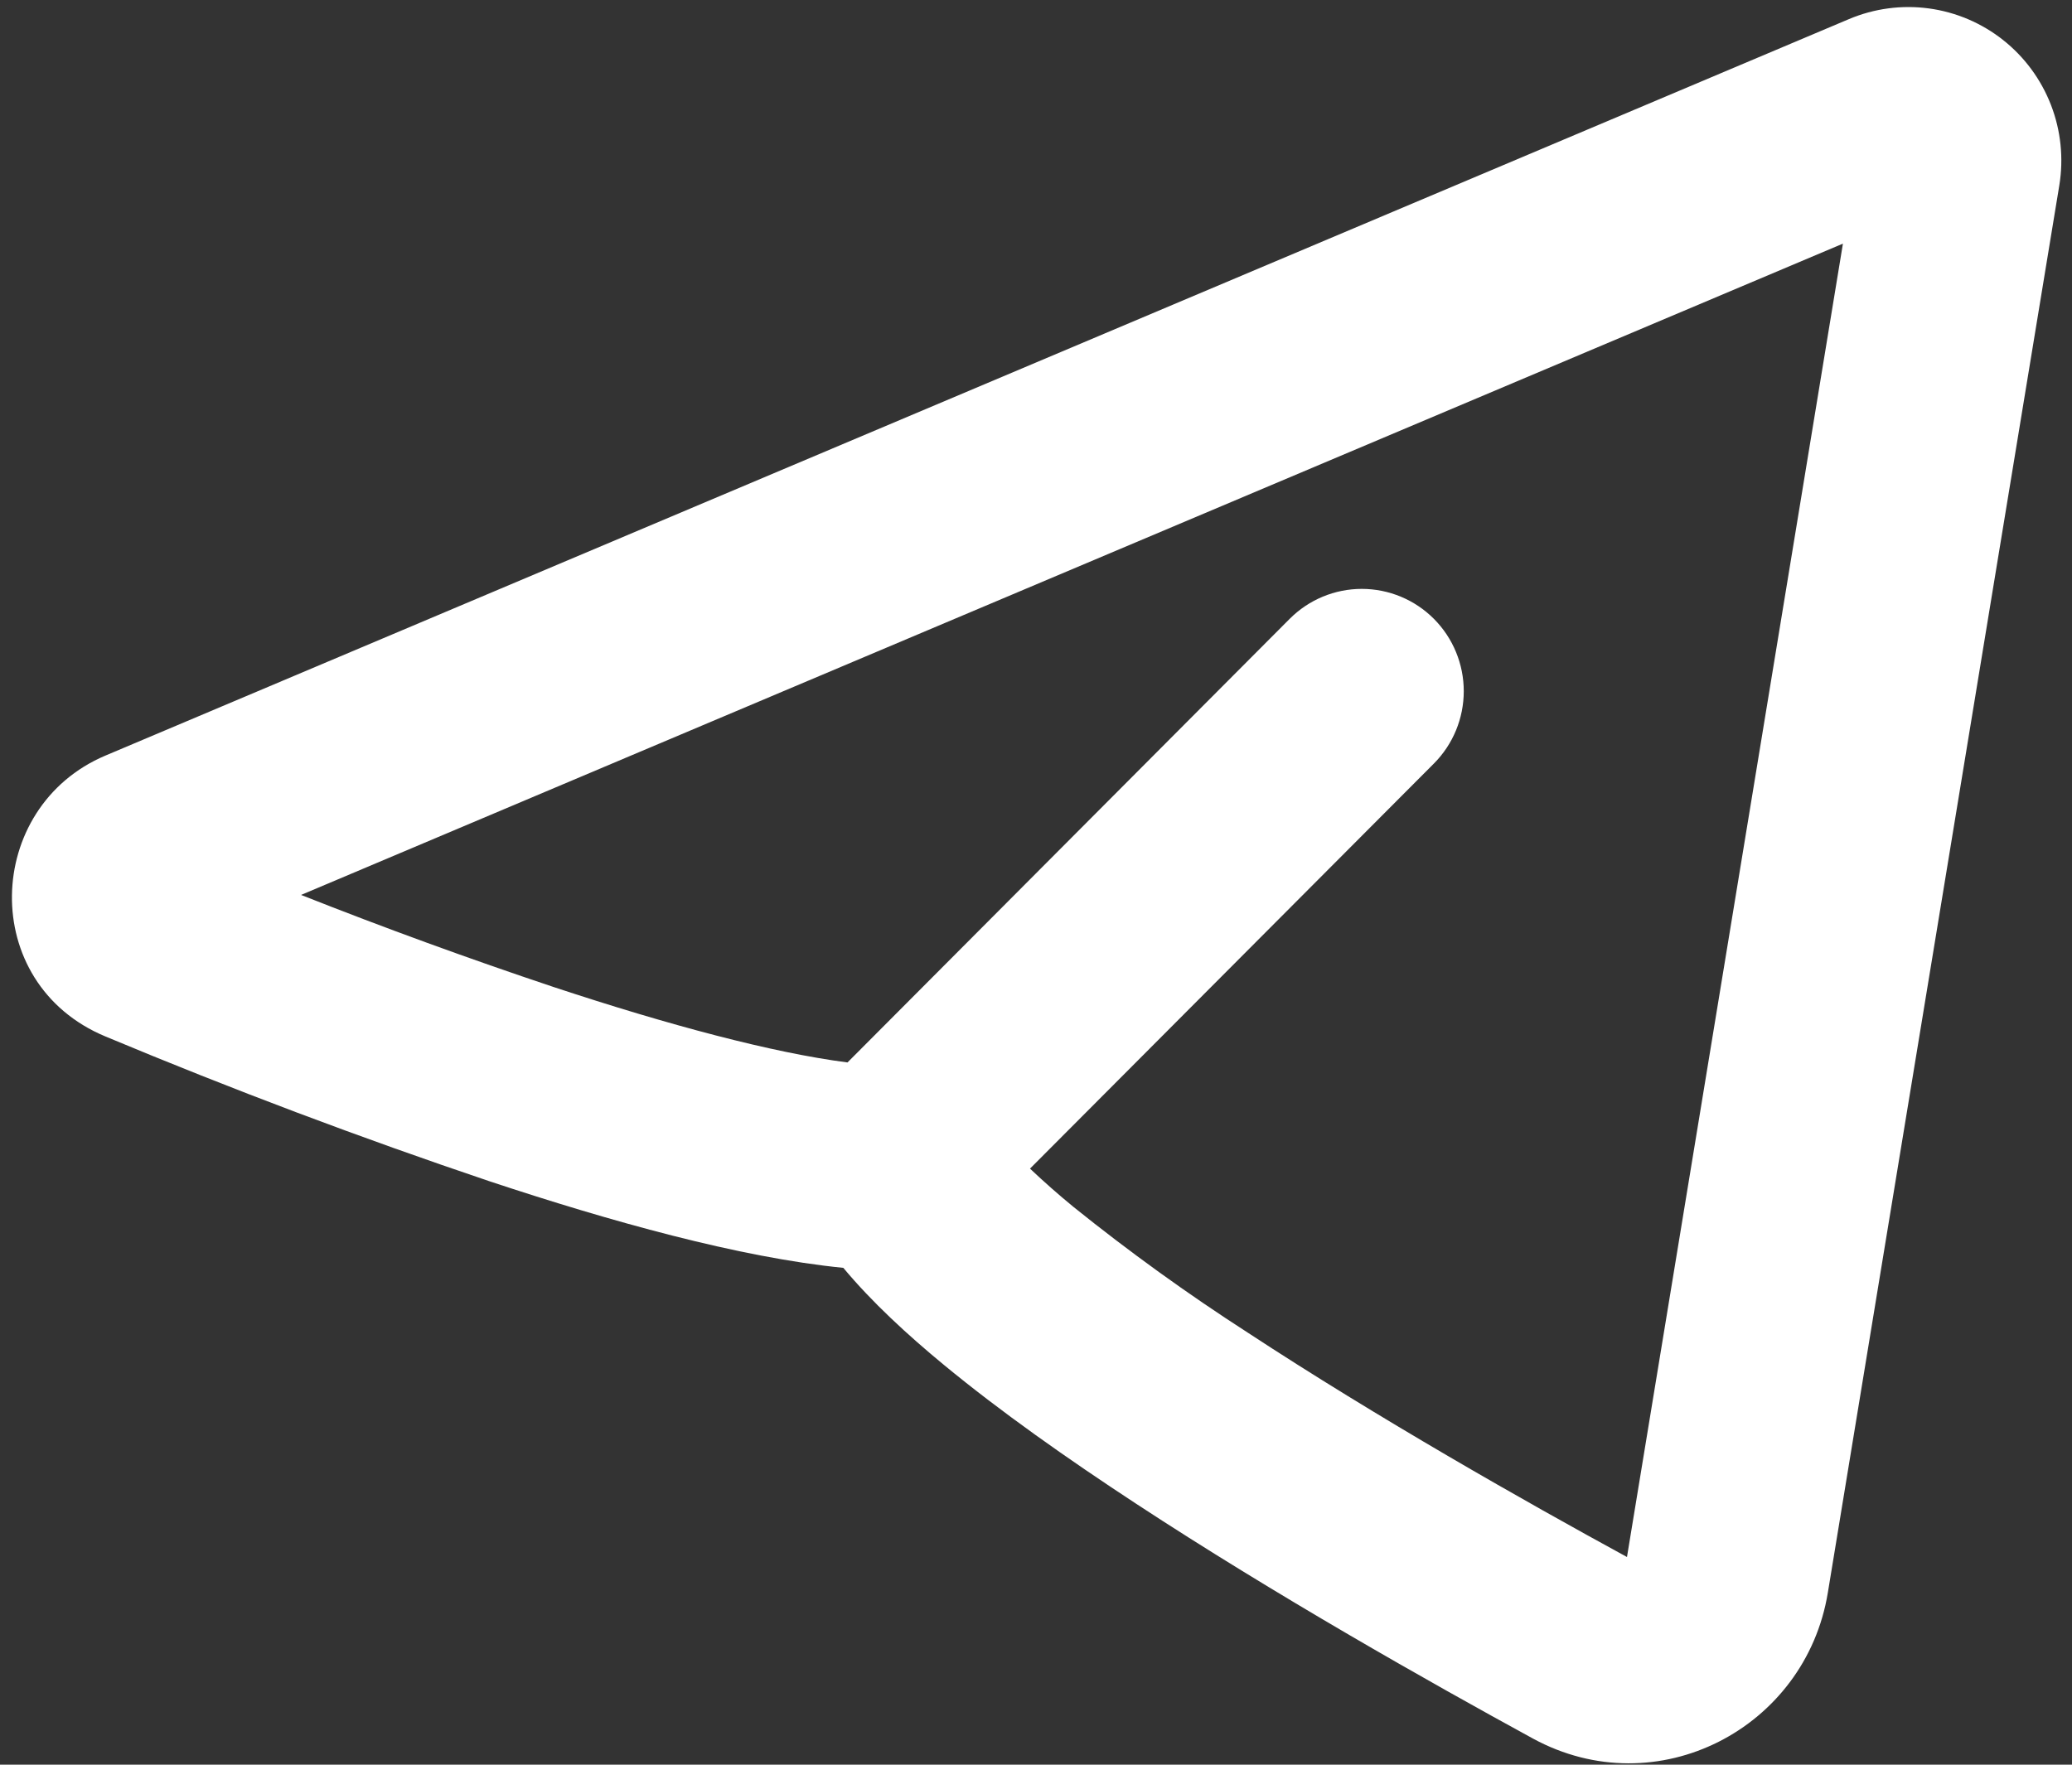 <svg width="162" height="138" viewBox="0 0 162 138" fill="none" xmlns="http://www.w3.org/2000/svg">
<rect x="0" y="0" width="162" height="138" fill="#333333" stroke="none"/>
<path fill-rule="evenodd" clip-rule="evenodd" d="M161.007 14.501C161.354 12.384 161.13 10.212 160.357 8.211C159.583 6.211 158.29 4.455 156.61 3.126C154.931 1.798 152.927 0.946 150.808 0.659C148.688 0.372 146.531 0.661 144.561 1.494L8.243 59.087C-1.259 63.102 -1.745 76.893 8.243 81.052C18.135 85.188 28.17 88.971 38.329 92.395C47.64 95.482 57.796 98.338 65.935 99.146C68.159 101.818 70.957 104.393 73.811 106.745C78.172 110.344 83.417 114.048 88.838 117.599C99.696 124.719 111.741 131.526 119.856 135.957C129.558 141.236 141.173 135.157 142.911 124.543L161.007 14.501ZM23.525 69.99L144.09 19.052L127.206 121.759C119.242 117.416 107.771 110.912 97.551 104.209C92.841 101.175 88.294 97.893 83.927 94.379C82.761 93.422 81.628 92.424 80.531 91.387L112.108 59.711C113.604 58.211 114.444 56.176 114.445 54.054C114.446 51.933 113.606 49.897 112.112 48.396C110.617 46.895 108.589 46.052 106.474 46.051C104.36 46.05 102.331 46.893 100.836 48.392L66.262 83.084C60.411 82.332 52.264 80.156 43.319 77.197C36.66 74.971 30.063 72.565 23.533 69.982L23.525 69.99Z" fill="white"/>
</svg>
